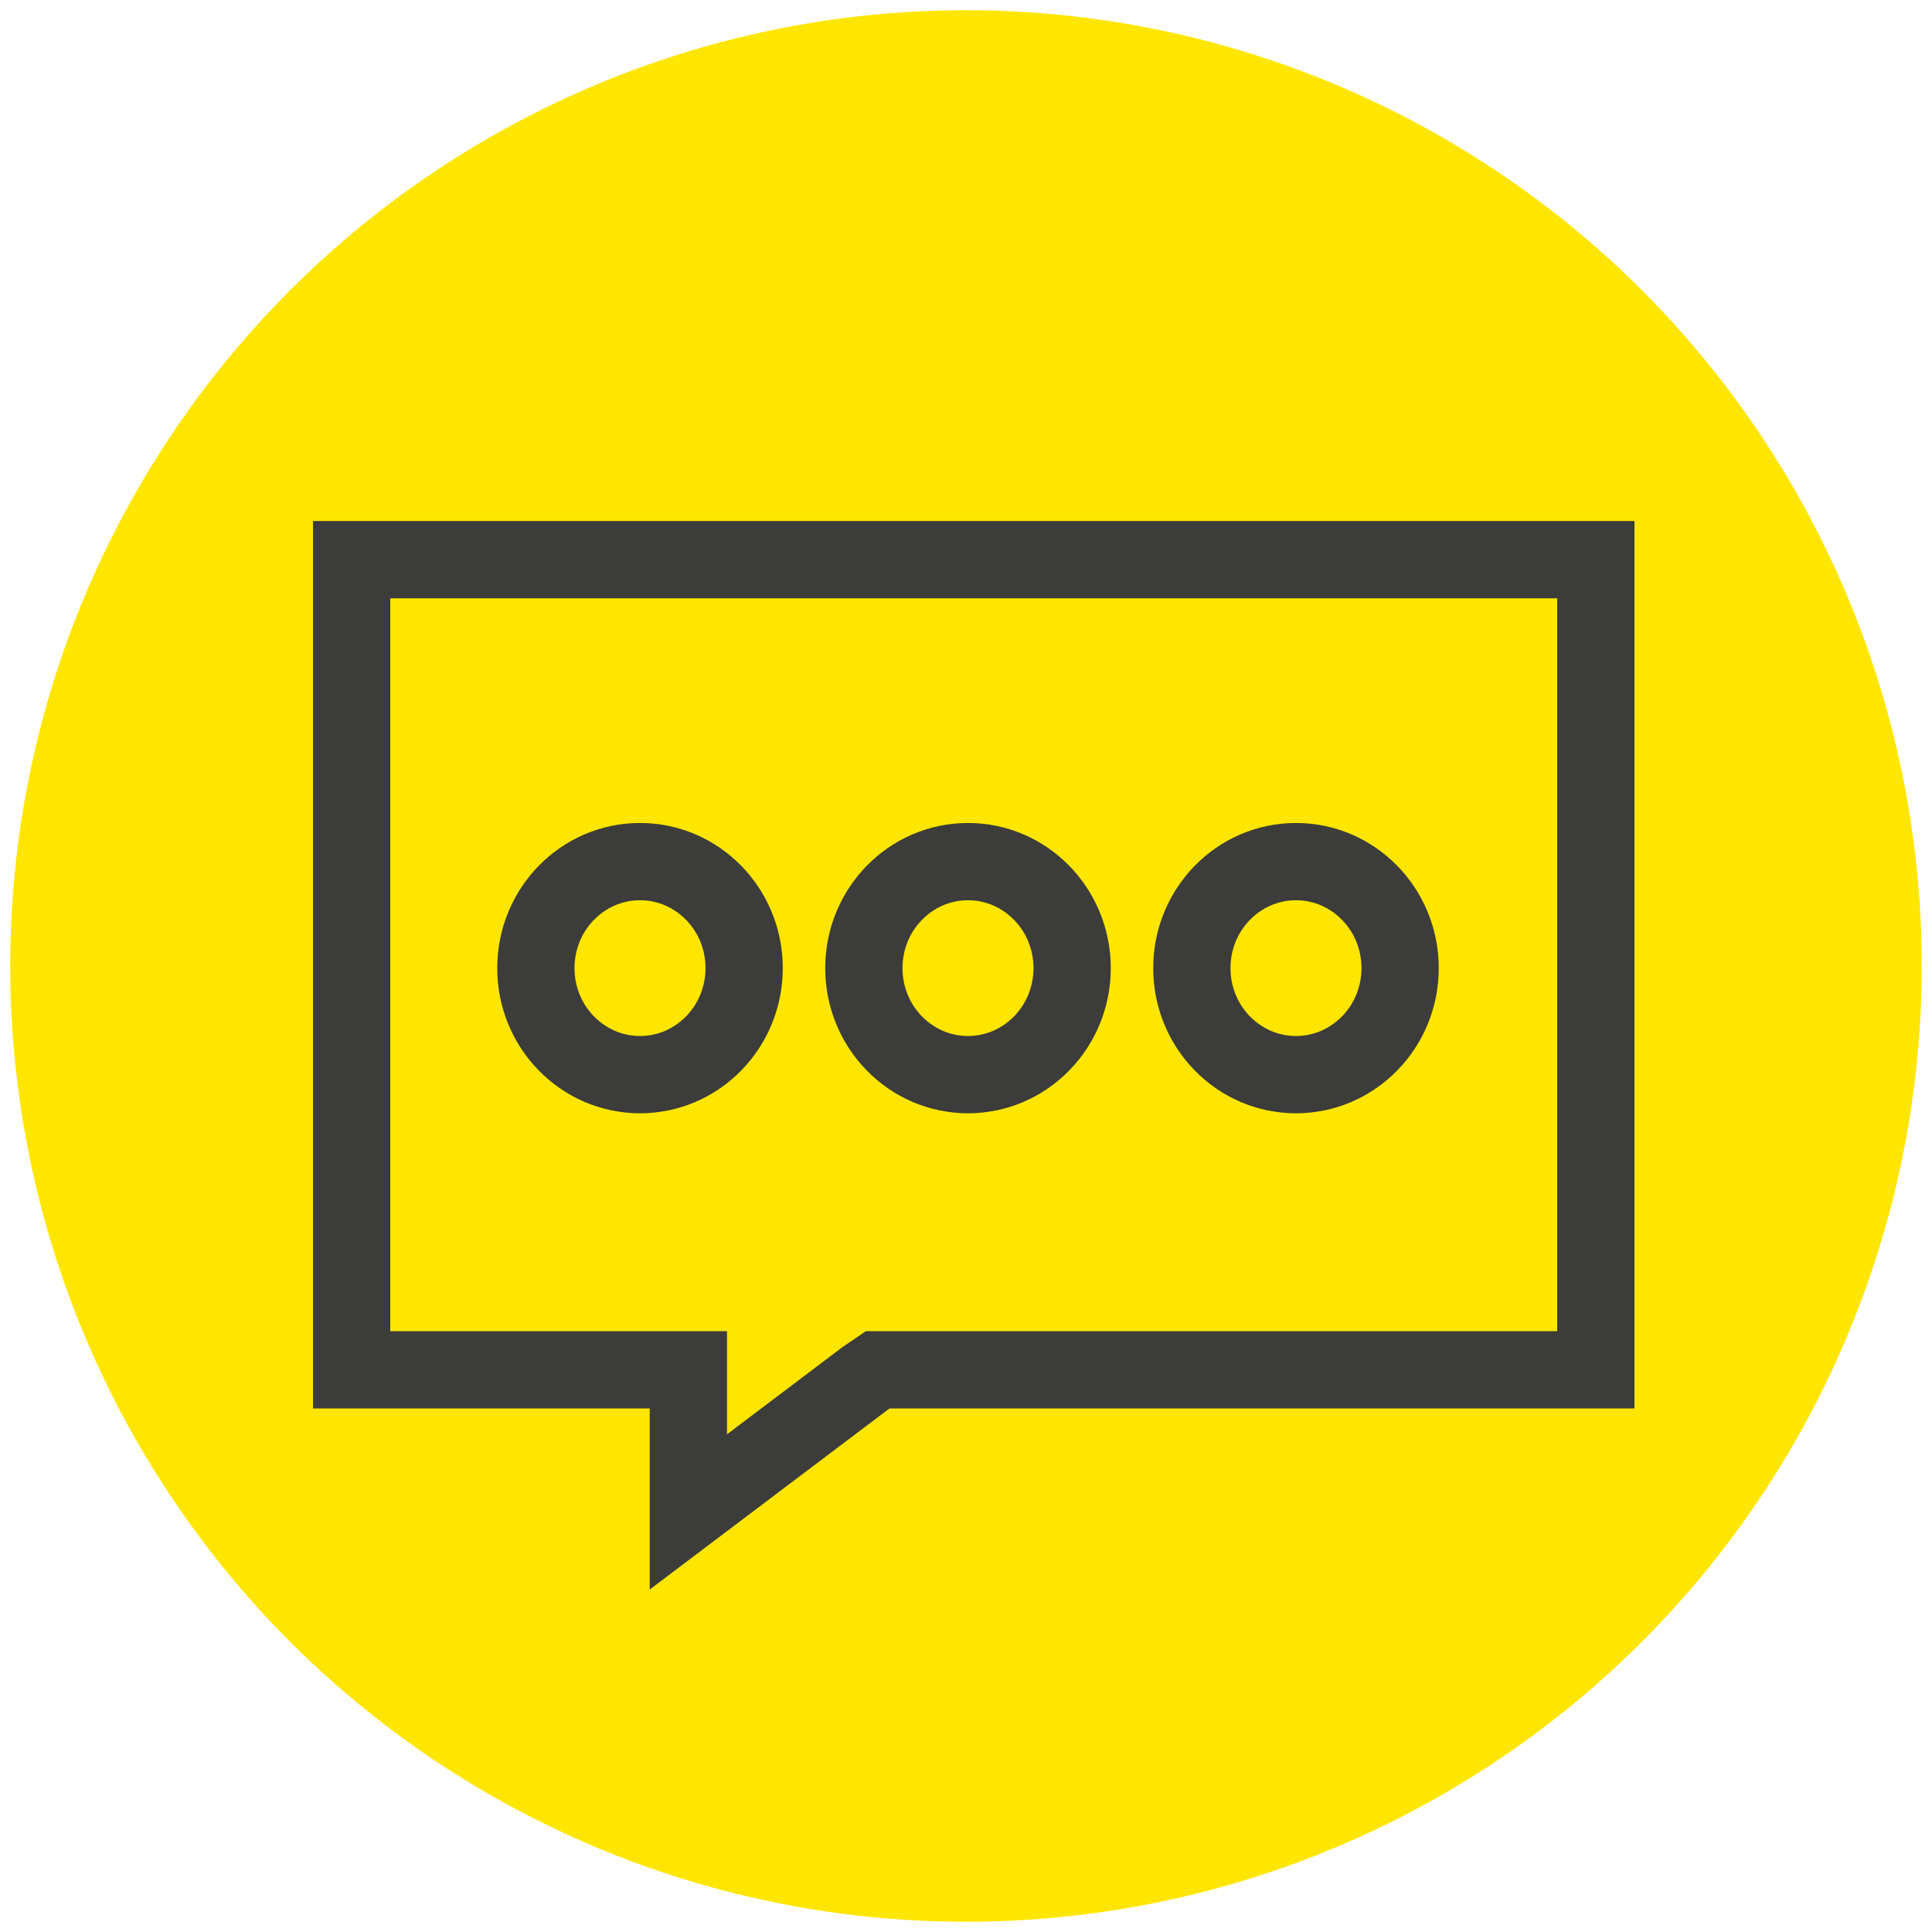 <?xml version="1.0" encoding="UTF-8"?>
<svg xmlns="http://www.w3.org/2000/svg" viewBox="0 0 300 300">
  <defs>
    <style>
      .cls-1 {
        fill: none;
        stroke: #3c3c3b;
        stroke-miterlimit: 10;
        stroke-width: 12px;
      }

      .cls-2 {
        fill: #ffe600;
      }
    </style>
  </defs>
  <g id="Ebene_2">
    <circle class="cls-2" cx="150" cy="150" r="148.41"/>
  </g>
  <g id="Ebene_3">
    <g>
      <polygon class="cls-1" points="247.8 86.9 247.8 212.7 136.31 212.7 134.31 214.06 106.89 234.77 106.89 212.7 54.6 212.7 54.6 86.9 247.8 86.9"/>
      <g>
        <ellipse class="cls-1" cx="99.38" cy="150.33" rx="16.17" ry="16.54"/>
        <ellipse class="cls-1" cx="150.31" cy="150.33" rx="16.17" ry="16.54"/>
        <ellipse class="cls-1" cx="201.24" cy="150.33" rx="16.17" ry="16.54"/>
      </g>
    </g>
  </g>
</svg>